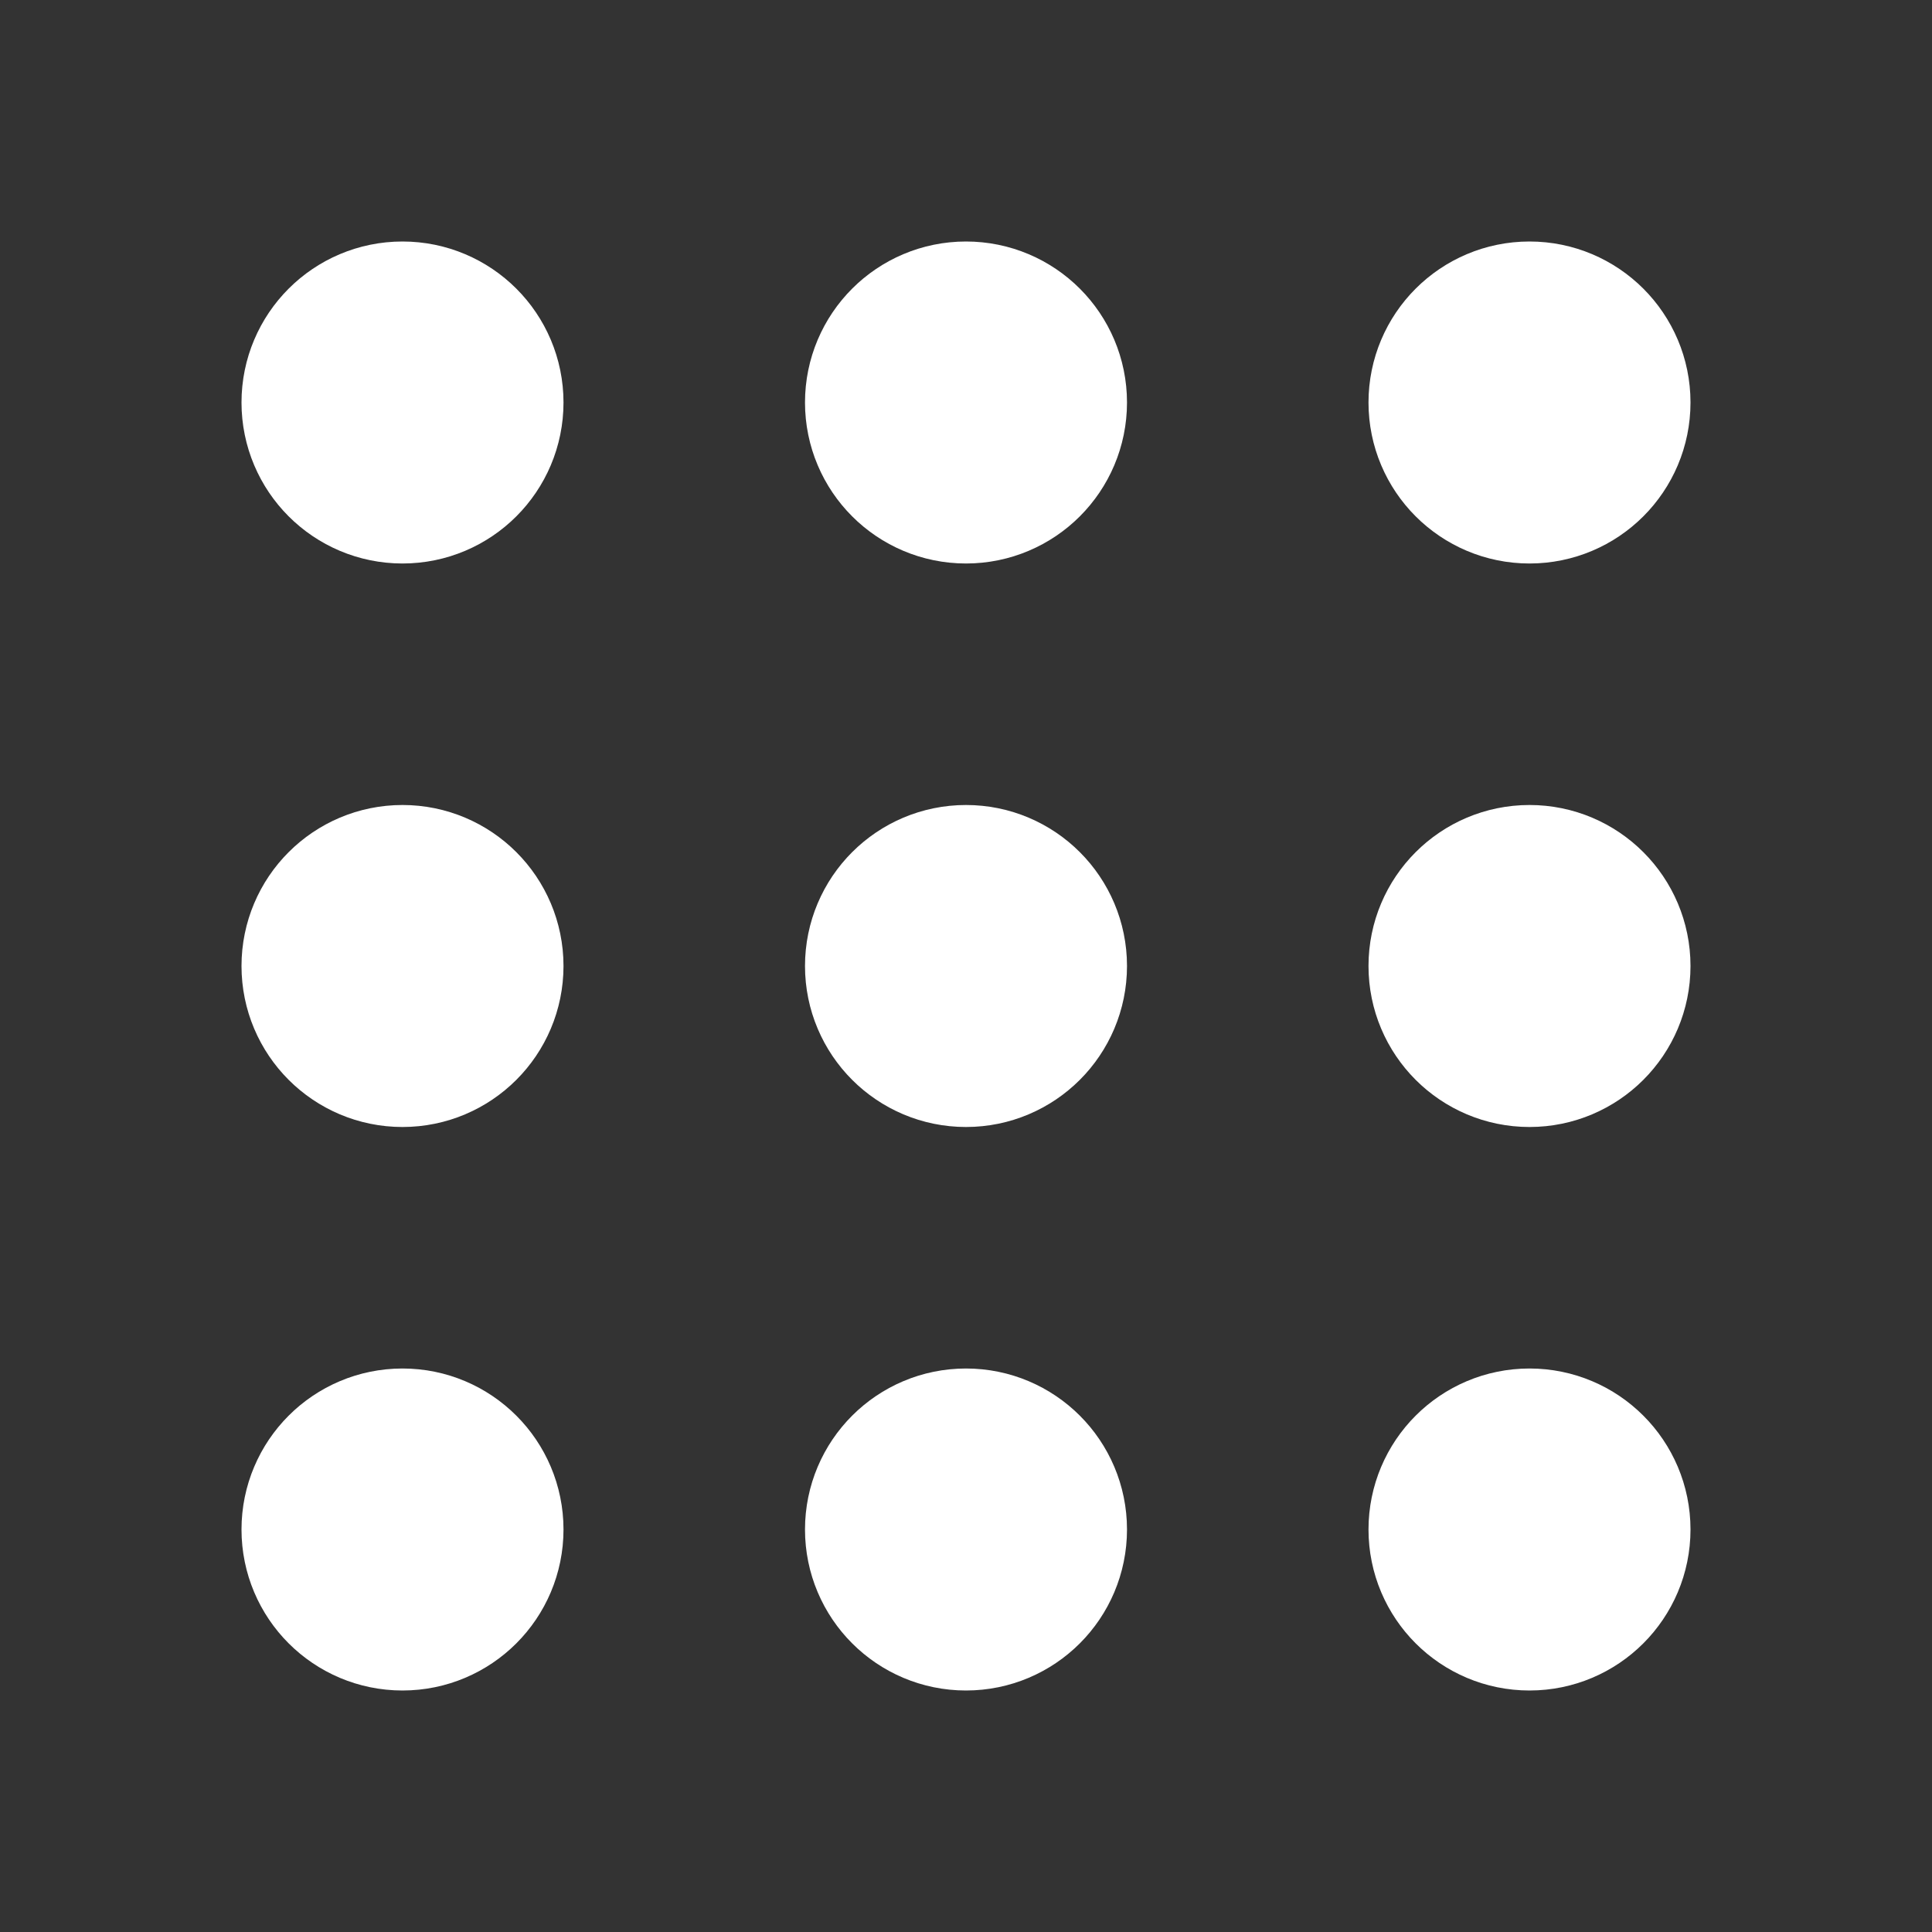 <svg xmlns="http://www.w3.org/2000/svg" width="24" height="24" viewBox="0 0 24 24" fill="none" stroke="white" stroke-width="2" stroke-linecap="round" stroke-linejoin="round" class="lucide lucide-grip"><rect x="0" y="0" width="24" height="24" fill="#333333" stroke="none"/><circle cx="12" cy="5" r="1"/><circle cx="19" cy="5" r="1"/><circle cx="5" cy="5" r="1"/><circle cx="12" cy="12" r="1"/><circle cx="19" cy="12" r="1"/><circle cx="5" cy="12" r="1"/><circle cx="12" cy="19" r="1"/><circle cx="19" cy="19" r="1"/><circle cx="5" cy="19" r="1"/></svg>